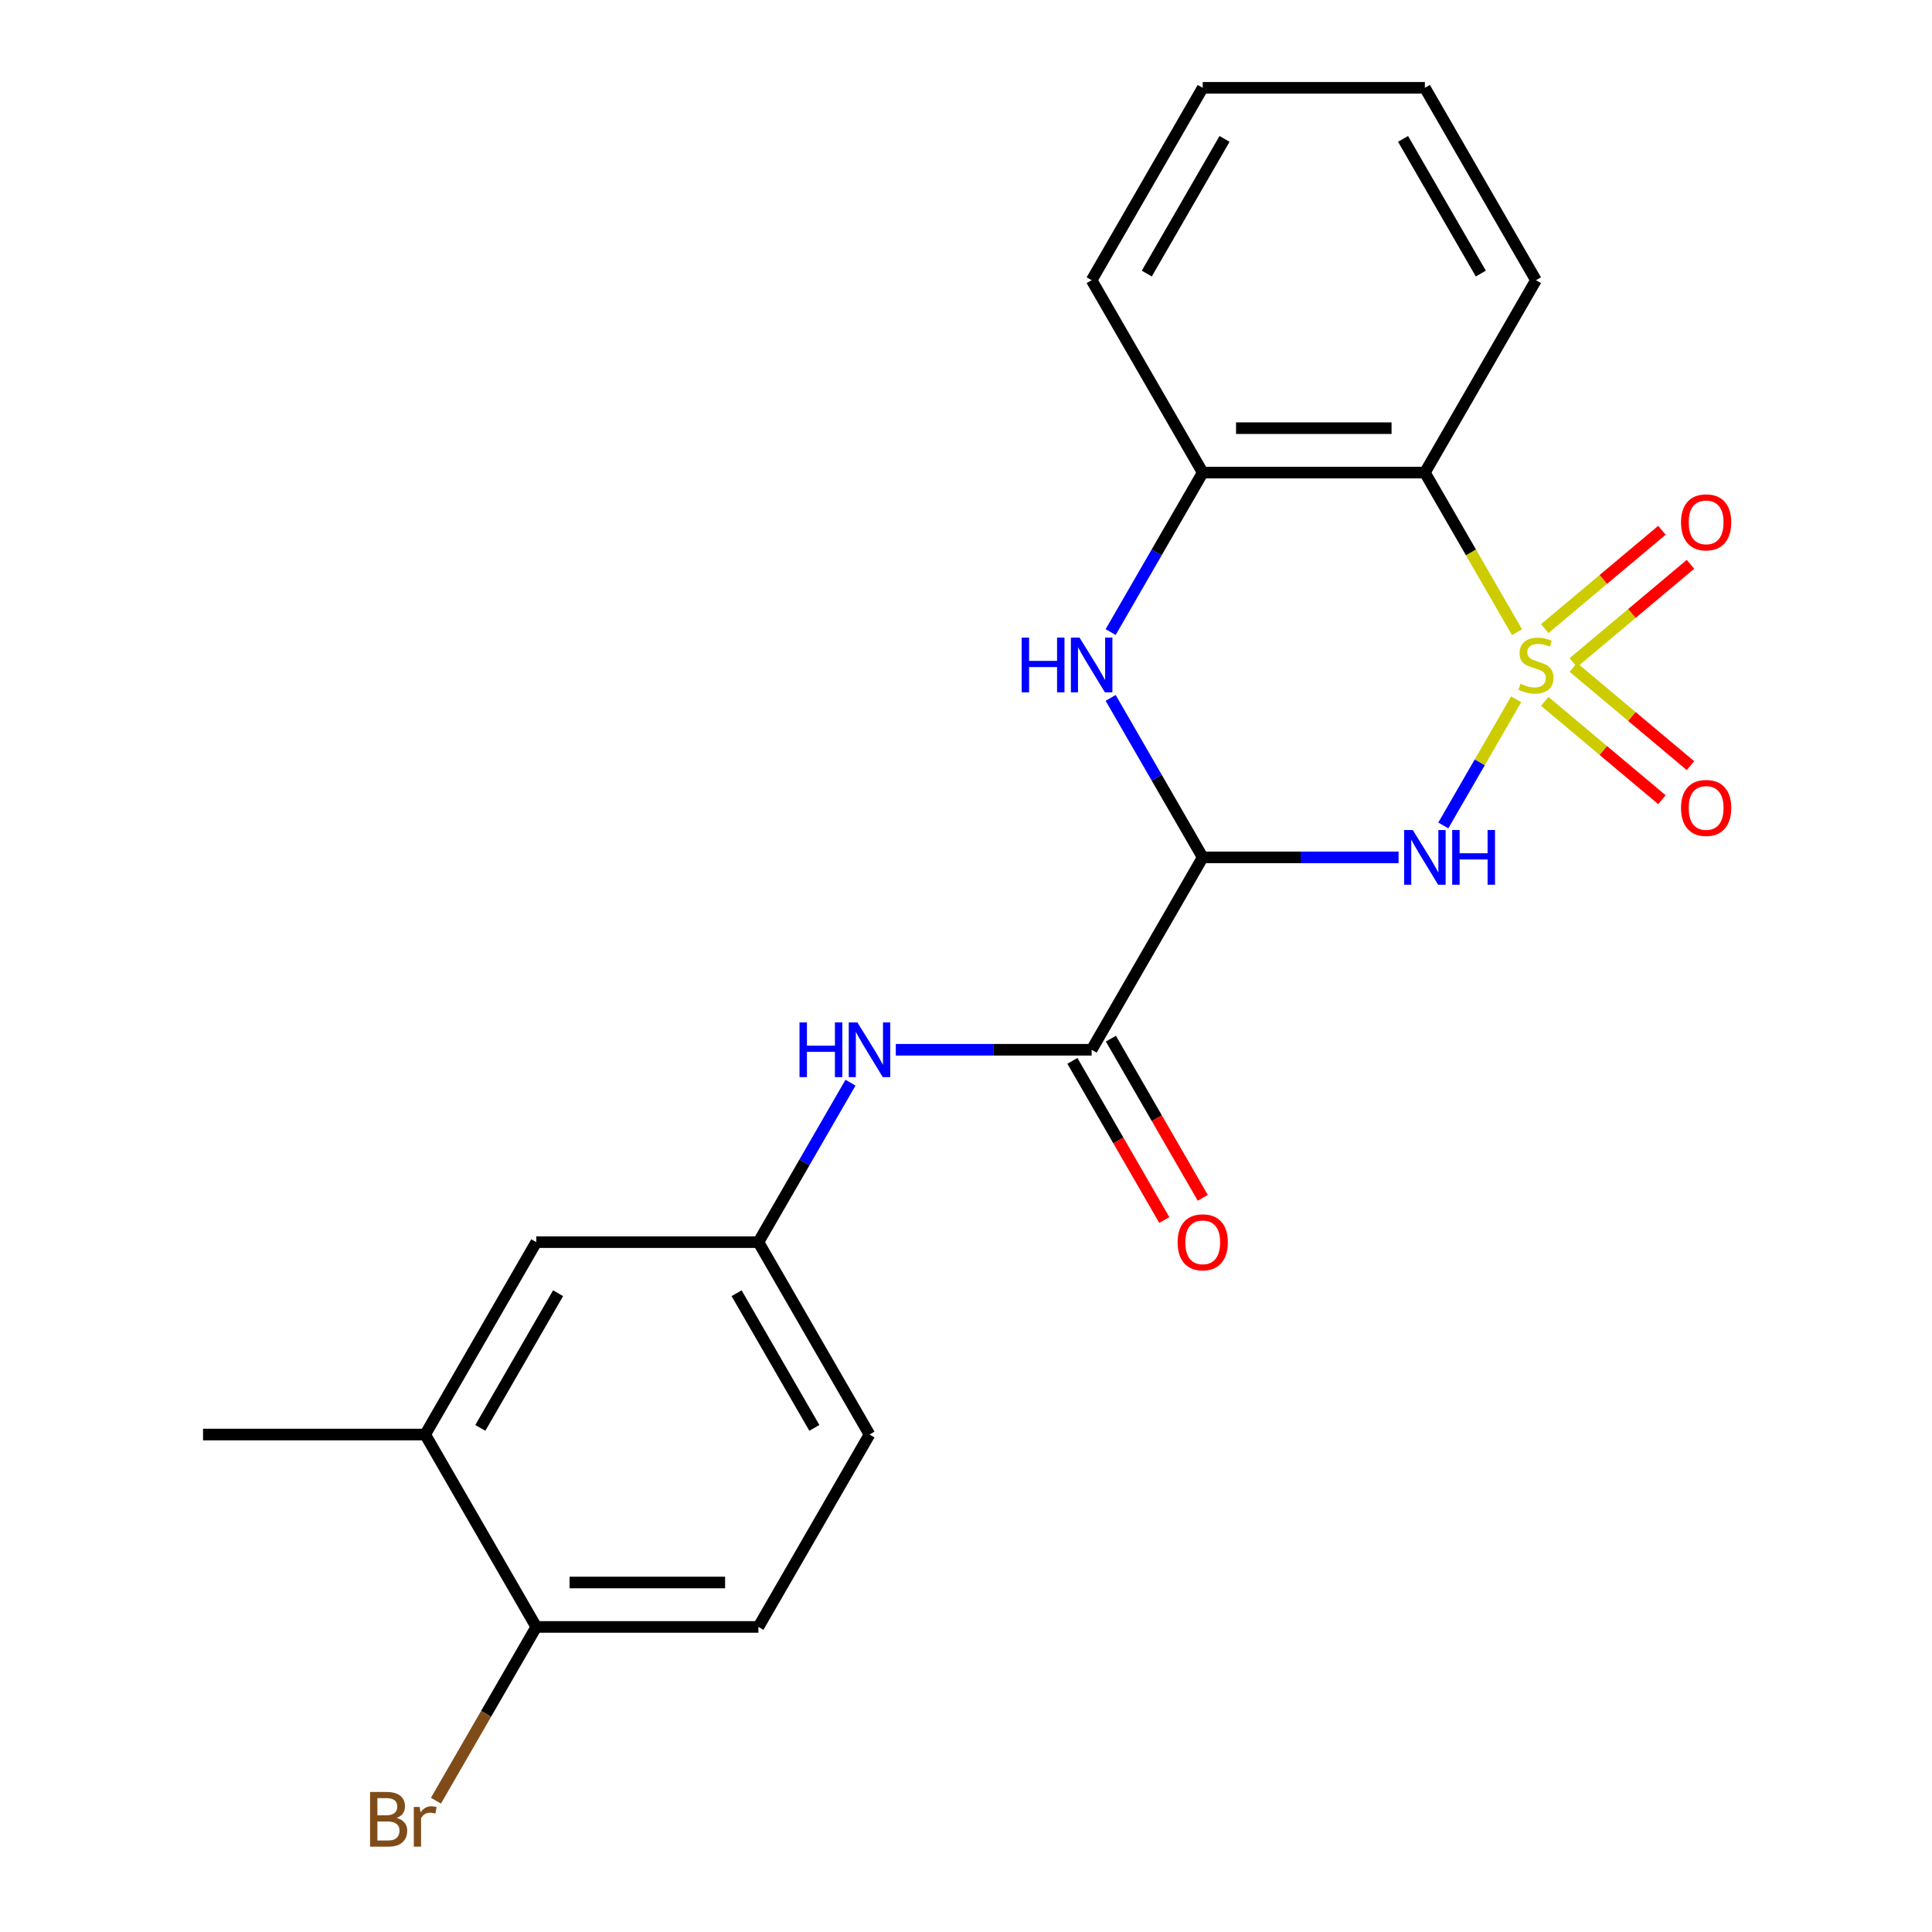 <?xml version='1.0' encoding='iso-8859-1'?>
<svg version='1.1' baseProfile='full'
              xmlns='http://www.w3.org/2000/svg'
                      xmlns:rdkit='http://www.rdkit.org/xml'
                      xmlns:xlink='http://www.w3.org/1999/xlink'
                  xml:space='preserve'
width='1000px' height='1000px' viewBox='0 0 1000 1000'>
<!-- END OF HEADER -->
<rect style='opacity:1.0;fill:#FFFFFF;stroke:none' width='1000' height='1000' x='0' y='0'> </rect>
<path class='bond-0' d='M 784.755,361.949 L 765.904,394.601' style='fill:none;fill-rule:evenodd;stroke:#CCCC00;stroke-width:6px;stroke-linecap:butt;stroke-linejoin:miter;stroke-opacity:1' />
<path class='bond-0' d='M 765.904,394.601 L 747.052,427.253' style='fill:none;fill-rule:evenodd;stroke:#0000FF;stroke-width:6px;stroke-linecap:butt;stroke-linejoin:miter;stroke-opacity:1' />
<path class='bond-2' d='M 785.194,327.2 L 761.353,285.907' style='fill:none;fill-rule:evenodd;stroke:#CCCC00;stroke-width:6px;stroke-linecap:butt;stroke-linejoin:miter;stroke-opacity:1' />
<path class='bond-2' d='M 761.353,285.907 L 737.513,244.615' style='fill:none;fill-rule:evenodd;stroke:#000000;stroke-width:6px;stroke-linecap:butt;stroke-linejoin:miter;stroke-opacity:1' />
<path class='bond-6' d='M 814.351,342.972 L 844.674,317.529' style='fill:none;fill-rule:evenodd;stroke:#CCCC00;stroke-width:6px;stroke-linecap:butt;stroke-linejoin:miter;stroke-opacity:1' />
<path class='bond-6' d='M 844.674,317.529 L 874.996,292.085' style='fill:none;fill-rule:evenodd;stroke:#FF0000;stroke-width:6px;stroke-linecap:butt;stroke-linejoin:miter;stroke-opacity:1' />
<path class='bond-6' d='M 799.569,325.355 L 829.892,299.912' style='fill:none;fill-rule:evenodd;stroke:#CCCC00;stroke-width:6px;stroke-linecap:butt;stroke-linejoin:miter;stroke-opacity:1' />
<path class='bond-6' d='M 829.892,299.912 L 860.214,274.468' style='fill:none;fill-rule:evenodd;stroke:#FF0000;stroke-width:6px;stroke-linecap:butt;stroke-linejoin:miter;stroke-opacity:1' />
<path class='bond-7' d='M 799.569,363.034 L 829.892,388.478' style='fill:none;fill-rule:evenodd;stroke:#CCCC00;stroke-width:6px;stroke-linecap:butt;stroke-linejoin:miter;stroke-opacity:1' />
<path class='bond-7' d='M 829.892,388.478 L 860.214,413.921' style='fill:none;fill-rule:evenodd;stroke:#FF0000;stroke-width:6px;stroke-linecap:butt;stroke-linejoin:miter;stroke-opacity:1' />
<path class='bond-7' d='M 814.351,345.418 L 844.674,370.861' style='fill:none;fill-rule:evenodd;stroke:#CCCC00;stroke-width:6px;stroke-linecap:butt;stroke-linejoin:miter;stroke-opacity:1' />
<path class='bond-7' d='M 844.674,370.861 L 874.996,396.304' style='fill:none;fill-rule:evenodd;stroke:#FF0000;stroke-width:6px;stroke-linecap:butt;stroke-linejoin:miter;stroke-opacity:1' />
<path class='bond-1' d='M 723.899,443.775 L 673.213,443.775' style='fill:none;fill-rule:evenodd;stroke:#0000FF;stroke-width:6px;stroke-linecap:butt;stroke-linejoin:miter;stroke-opacity:1' />
<path class='bond-1' d='M 673.213,443.775 L 622.528,443.775' style='fill:none;fill-rule:evenodd;stroke:#000000;stroke-width:6px;stroke-linecap:butt;stroke-linejoin:miter;stroke-opacity:1' />
<path class='bond-4' d='M 622.528,443.775 L 565.035,543.355' style='fill:none;fill-rule:evenodd;stroke:#000000;stroke-width:6px;stroke-linecap:butt;stroke-linejoin:miter;stroke-opacity:1' />
<path class='bond-22' d='M 622.528,443.775 L 598.699,402.502' style='fill:none;fill-rule:evenodd;stroke:#000000;stroke-width:6px;stroke-linecap:butt;stroke-linejoin:miter;stroke-opacity:1' />
<path class='bond-22' d='M 598.699,402.502 L 574.87,361.229' style='fill:none;fill-rule:evenodd;stroke:#0000FF;stroke-width:6px;stroke-linecap:butt;stroke-linejoin:miter;stroke-opacity:1' />
<path class='bond-5' d='M 737.513,244.615 L 622.528,244.615' style='fill:none;fill-rule:evenodd;stroke:#000000;stroke-width:6px;stroke-linecap:butt;stroke-linejoin:miter;stroke-opacity:1' />
<path class='bond-5' d='M 720.265,221.618 L 639.776,221.618' style='fill:none;fill-rule:evenodd;stroke:#000000;stroke-width:6px;stroke-linecap:butt;stroke-linejoin:miter;stroke-opacity:1' />
<path class='bond-17' d='M 737.513,244.615 L 795.006,145.035' style='fill:none;fill-rule:evenodd;stroke:#000000;stroke-width:6px;stroke-linecap:butt;stroke-linejoin:miter;stroke-opacity:1' />
<path class='bond-3' d='M 574.87,327.16 L 598.699,285.887' style='fill:none;fill-rule:evenodd;stroke:#0000FF;stroke-width:6px;stroke-linecap:butt;stroke-linejoin:miter;stroke-opacity:1' />
<path class='bond-3' d='M 598.699,285.887 L 622.528,244.615' style='fill:none;fill-rule:evenodd;stroke:#000000;stroke-width:6px;stroke-linecap:butt;stroke-linejoin:miter;stroke-opacity:1' />
<path class='bond-8' d='M 565.035,543.355 L 514.35,543.355' style='fill:none;fill-rule:evenodd;stroke:#000000;stroke-width:6px;stroke-linecap:butt;stroke-linejoin:miter;stroke-opacity:1' />
<path class='bond-8' d='M 514.35,543.355 L 463.665,543.355' style='fill:none;fill-rule:evenodd;stroke:#0000FF;stroke-width:6px;stroke-linecap:butt;stroke-linejoin:miter;stroke-opacity:1' />
<path class='bond-12' d='M 555.077,549.104 L 578.86,590.297' style='fill:none;fill-rule:evenodd;stroke:#000000;stroke-width:6px;stroke-linecap:butt;stroke-linejoin:miter;stroke-opacity:1' />
<path class='bond-12' d='M 578.86,590.297 L 602.643,631.49' style='fill:none;fill-rule:evenodd;stroke:#FF0000;stroke-width:6px;stroke-linecap:butt;stroke-linejoin:miter;stroke-opacity:1' />
<path class='bond-12' d='M 574.993,537.606 L 598.776,578.798' style='fill:none;fill-rule:evenodd;stroke:#000000;stroke-width:6px;stroke-linecap:butt;stroke-linejoin:miter;stroke-opacity:1' />
<path class='bond-12' d='M 598.776,578.798 L 622.559,619.991' style='fill:none;fill-rule:evenodd;stroke:#FF0000;stroke-width:6px;stroke-linecap:butt;stroke-linejoin:miter;stroke-opacity:1' />
<path class='bond-18' d='M 622.528,244.615 L 565.035,145.035' style='fill:none;fill-rule:evenodd;stroke:#000000;stroke-width:6px;stroke-linecap:butt;stroke-linejoin:miter;stroke-opacity:1' />
<path class='bond-10' d='M 440.215,560.39 L 416.386,601.662' style='fill:none;fill-rule:evenodd;stroke:#0000FF;stroke-width:6px;stroke-linecap:butt;stroke-linejoin:miter;stroke-opacity:1' />
<path class='bond-10' d='M 416.386,601.662 L 392.558,642.935' style='fill:none;fill-rule:evenodd;stroke:#000000;stroke-width:6px;stroke-linecap:butt;stroke-linejoin:miter;stroke-opacity:1' />
<path class='bond-9' d='M 220.08,742.515 L 277.572,642.935' style='fill:none;fill-rule:evenodd;stroke:#000000;stroke-width:6px;stroke-linecap:butt;stroke-linejoin:miter;stroke-opacity:1' />
<path class='bond-9' d='M 248.62,739.077 L 288.865,669.371' style='fill:none;fill-rule:evenodd;stroke:#000000;stroke-width:6px;stroke-linecap:butt;stroke-linejoin:miter;stroke-opacity:1' />
<path class='bond-19' d='M 220.08,742.515 L 105.095,742.515' style='fill:none;fill-rule:evenodd;stroke:#000000;stroke-width:6px;stroke-linecap:butt;stroke-linejoin:miter;stroke-opacity:1' />
<path class='bond-24' d='M 220.08,742.515 L 277.572,842.095' style='fill:none;fill-rule:evenodd;stroke:#000000;stroke-width:6px;stroke-linecap:butt;stroke-linejoin:miter;stroke-opacity:1' />
<path class='bond-13' d='M 392.558,642.935 L 277.572,642.935' style='fill:none;fill-rule:evenodd;stroke:#000000;stroke-width:6px;stroke-linecap:butt;stroke-linejoin:miter;stroke-opacity:1' />
<path class='bond-15' d='M 392.558,642.935 L 450.05,742.515' style='fill:none;fill-rule:evenodd;stroke:#000000;stroke-width:6px;stroke-linecap:butt;stroke-linejoin:miter;stroke-opacity:1' />
<path class='bond-15' d='M 381.265,669.371 L 421.51,739.077' style='fill:none;fill-rule:evenodd;stroke:#000000;stroke-width:6px;stroke-linecap:butt;stroke-linejoin:miter;stroke-opacity:1' />
<path class='bond-11' d='M 277.572,842.095 L 392.558,842.095' style='fill:none;fill-rule:evenodd;stroke:#000000;stroke-width:6px;stroke-linecap:butt;stroke-linejoin:miter;stroke-opacity:1' />
<path class='bond-11' d='M 294.82,819.098 L 375.31,819.098' style='fill:none;fill-rule:evenodd;stroke:#000000;stroke-width:6px;stroke-linecap:butt;stroke-linejoin:miter;stroke-opacity:1' />
<path class='bond-16' d='M 277.572,842.095 L 251.607,887.068' style='fill:none;fill-rule:evenodd;stroke:#000000;stroke-width:6px;stroke-linecap:butt;stroke-linejoin:miter;stroke-opacity:1' />
<path class='bond-16' d='M 251.607,887.068 L 225.642,932.041' style='fill:none;fill-rule:evenodd;stroke:#7F4C19;stroke-width:6px;stroke-linecap:butt;stroke-linejoin:miter;stroke-opacity:1' />
<path class='bond-14' d='M 392.558,842.095 L 450.05,742.515' style='fill:none;fill-rule:evenodd;stroke:#000000;stroke-width:6px;stroke-linecap:butt;stroke-linejoin:miter;stroke-opacity:1' />
<path class='bond-20' d='M 795.006,145.035 L 737.513,45.455' style='fill:none;fill-rule:evenodd;stroke:#000000;stroke-width:6px;stroke-linecap:butt;stroke-linejoin:miter;stroke-opacity:1' />
<path class='bond-20' d='M 766.466,141.596 L 726.221,71.89' style='fill:none;fill-rule:evenodd;stroke:#000000;stroke-width:6px;stroke-linecap:butt;stroke-linejoin:miter;stroke-opacity:1' />
<path class='bond-23' d='M 565.035,145.035 L 622.528,45.455' style='fill:none;fill-rule:evenodd;stroke:#000000;stroke-width:6px;stroke-linecap:butt;stroke-linejoin:miter;stroke-opacity:1' />
<path class='bond-23' d='M 593.575,141.596 L 633.82,71.89' style='fill:none;fill-rule:evenodd;stroke:#000000;stroke-width:6px;stroke-linecap:butt;stroke-linejoin:miter;stroke-opacity:1' />
<path class='bond-21' d='M 737.513,45.455 L 622.528,45.455' style='fill:none;fill-rule:evenodd;stroke:#000000;stroke-width:6px;stroke-linecap:butt;stroke-linejoin:miter;stroke-opacity:1' />
<path  class='atom-0' d='M 787.006 353.915
Q 787.326 354.035, 788.646 354.595
Q 789.966 355.155, 791.406 355.515
Q 792.886 355.835, 794.326 355.835
Q 797.006 355.835, 798.566 354.555
Q 800.126 353.235, 800.126 350.955
Q 800.126 349.395, 799.326 348.435
Q 798.566 347.475, 797.366 346.955
Q 796.166 346.435, 794.166 345.835
Q 791.646 345.075, 790.126 344.355
Q 788.646 343.635, 787.566 342.115
Q 786.526 340.595, 786.526 338.035
Q 786.526 334.475, 788.926 332.275
Q 791.366 330.075, 796.166 330.075
Q 799.446 330.075, 803.166 331.635
L 802.246 334.715
Q 798.846 333.315, 796.286 333.315
Q 793.526 333.315, 792.006 334.475
Q 790.486 335.595, 790.526 337.555
Q 790.526 339.075, 791.286 339.995
Q 792.086 340.915, 793.206 341.435
Q 794.366 341.955, 796.286 342.555
Q 798.846 343.355, 800.366 344.155
Q 801.886 344.955, 802.966 346.595
Q 804.086 348.195, 804.086 350.955
Q 804.086 354.875, 801.446 356.995
Q 798.846 359.075, 794.486 359.075
Q 791.966 359.075, 790.046 358.515
Q 788.166 357.995, 785.926 357.075
L 787.006 353.915
' fill='#CCCC00'/>
<path  class='atom-1' d='M 731.253 429.615
L 740.533 444.615
Q 741.453 446.095, 742.933 448.775
Q 744.413 451.455, 744.493 451.615
L 744.493 429.615
L 748.253 429.615
L 748.253 457.935
L 744.373 457.935
L 734.413 441.535
Q 733.253 439.615, 732.013 437.415
Q 730.813 435.215, 730.453 434.535
L 730.453 457.935
L 726.773 457.935
L 726.773 429.615
L 731.253 429.615
' fill='#0000FF'/>
<path  class='atom-1' d='M 751.653 429.615
L 755.493 429.615
L 755.493 441.655
L 769.973 441.655
L 769.973 429.615
L 773.813 429.615
L 773.813 457.935
L 769.973 457.935
L 769.973 444.855
L 755.493 444.855
L 755.493 457.935
L 751.653 457.935
L 751.653 429.615
' fill='#0000FF'/>
<path  class='atom-4' d='M 528.815 330.035
L 532.655 330.035
L 532.655 342.075
L 547.135 342.075
L 547.135 330.035
L 550.975 330.035
L 550.975 358.355
L 547.135 358.355
L 547.135 345.275
L 532.655 345.275
L 532.655 358.355
L 528.815 358.355
L 528.815 330.035
' fill='#0000FF'/>
<path  class='atom-4' d='M 558.775 330.035
L 568.055 345.035
Q 568.975 346.515, 570.455 349.195
Q 571.935 351.875, 572.015 352.035
L 572.015 330.035
L 575.775 330.035
L 575.775 358.355
L 571.895 358.355
L 561.935 341.955
Q 560.775 340.035, 559.535 337.835
Q 558.335 335.635, 557.975 334.955
L 557.975 358.355
L 554.295 358.355
L 554.295 330.035
L 558.775 330.035
' fill='#0000FF'/>
<path  class='atom-7' d='M 870.089 270.364
Q 870.089 263.564, 873.449 259.764
Q 876.809 255.964, 883.089 255.964
Q 889.369 255.964, 892.729 259.764
Q 896.089 263.564, 896.089 270.364
Q 896.089 277.244, 892.689 281.164
Q 889.289 285.044, 883.089 285.044
Q 876.849 285.044, 873.449 281.164
Q 870.089 277.284, 870.089 270.364
M 883.089 281.844
Q 887.409 281.844, 889.729 278.964
Q 892.089 276.044, 892.089 270.364
Q 892.089 264.804, 889.729 262.004
Q 887.409 259.164, 883.089 259.164
Q 878.769 259.164, 876.409 261.964
Q 874.089 264.764, 874.089 270.364
Q 874.089 276.084, 876.409 278.964
Q 878.769 281.844, 883.089 281.844
' fill='#FF0000'/>
<path  class='atom-8' d='M 870.089 418.186
Q 870.089 411.386, 873.449 407.586
Q 876.809 403.786, 883.089 403.786
Q 889.369 403.786, 892.729 407.586
Q 896.089 411.386, 896.089 418.186
Q 896.089 425.066, 892.689 428.986
Q 889.289 432.866, 883.089 432.866
Q 876.849 432.866, 873.449 428.986
Q 870.089 425.106, 870.089 418.186
M 883.089 429.666
Q 887.409 429.666, 889.729 426.786
Q 892.089 423.866, 892.089 418.186
Q 892.089 412.626, 889.729 409.826
Q 887.409 406.986, 883.089 406.986
Q 878.769 406.986, 876.409 409.786
Q 874.089 412.586, 874.089 418.186
Q 874.089 423.906, 876.409 426.786
Q 878.769 429.666, 883.089 429.666
' fill='#FF0000'/>
<path  class='atom-9' d='M 413.83 529.195
L 417.67 529.195
L 417.67 541.235
L 432.15 541.235
L 432.15 529.195
L 435.99 529.195
L 435.99 557.515
L 432.15 557.515
L 432.15 544.435
L 417.67 544.435
L 417.67 557.515
L 413.83 557.515
L 413.83 529.195
' fill='#0000FF'/>
<path  class='atom-9' d='M 443.79 529.195
L 453.07 544.195
Q 453.99 545.675, 455.47 548.355
Q 456.95 551.035, 457.03 551.195
L 457.03 529.195
L 460.79 529.195
L 460.79 557.515
L 456.91 557.515
L 446.95 541.115
Q 445.79 539.195, 444.55 536.995
Q 443.35 534.795, 442.99 534.115
L 442.99 557.515
L 439.31 557.515
L 439.31 529.195
L 443.79 529.195
' fill='#0000FF'/>
<path  class='atom-13' d='M 609.528 643.015
Q 609.528 636.215, 612.888 632.415
Q 616.248 628.615, 622.528 628.615
Q 628.808 628.615, 632.168 632.415
Q 635.528 636.215, 635.528 643.015
Q 635.528 649.895, 632.128 653.815
Q 628.728 657.695, 622.528 657.695
Q 616.288 657.695, 612.888 653.815
Q 609.528 649.935, 609.528 643.015
M 622.528 654.495
Q 626.848 654.495, 629.168 651.615
Q 631.528 648.695, 631.528 643.015
Q 631.528 637.455, 629.168 634.655
Q 626.848 631.815, 622.528 631.815
Q 618.208 631.815, 615.848 634.615
Q 613.528 637.415, 613.528 643.015
Q 613.528 648.735, 615.848 651.615
Q 618.208 654.495, 622.528 654.495
' fill='#FF0000'/>
<path  class='atom-17' d='M 205.3 940.955
Q 208.02 941.715, 209.38 943.395
Q 210.78 945.035, 210.78 947.475
Q 210.78 951.395, 208.26 953.635
Q 205.78 955.835, 201.06 955.835
L 191.54 955.835
L 191.54 927.515
L 199.9 927.515
Q 204.74 927.515, 207.18 929.475
Q 209.62 931.435, 209.62 935.035
Q 209.62 939.315, 205.3 940.955
M 195.34 930.715
L 195.34 939.595
L 199.9 939.595
Q 202.7 939.595, 204.14 938.475
Q 205.62 937.315, 205.62 935.035
Q 205.62 930.715, 199.9 930.715
L 195.34 930.715
M 201.06 952.635
Q 203.82 952.635, 205.3 951.315
Q 206.78 949.995, 206.78 947.475
Q 206.78 945.155, 205.14 943.995
Q 203.54 942.795, 200.46 942.795
L 195.34 942.795
L 195.34 952.635
L 201.06 952.635
' fill='#7F4C19'/>
<path  class='atom-17' d='M 217.22 935.275
L 217.66 938.115
Q 219.82 934.915, 223.34 934.915
Q 224.46 934.915, 225.98 935.315
L 225.38 938.675
Q 223.66 938.275, 222.7 938.275
Q 221.02 938.275, 219.9 938.955
Q 218.82 939.595, 217.94 941.155
L 217.94 955.835
L 214.18 955.835
L 214.18 935.275
L 217.22 935.275
' fill='#7F4C19'/>
</svg>
